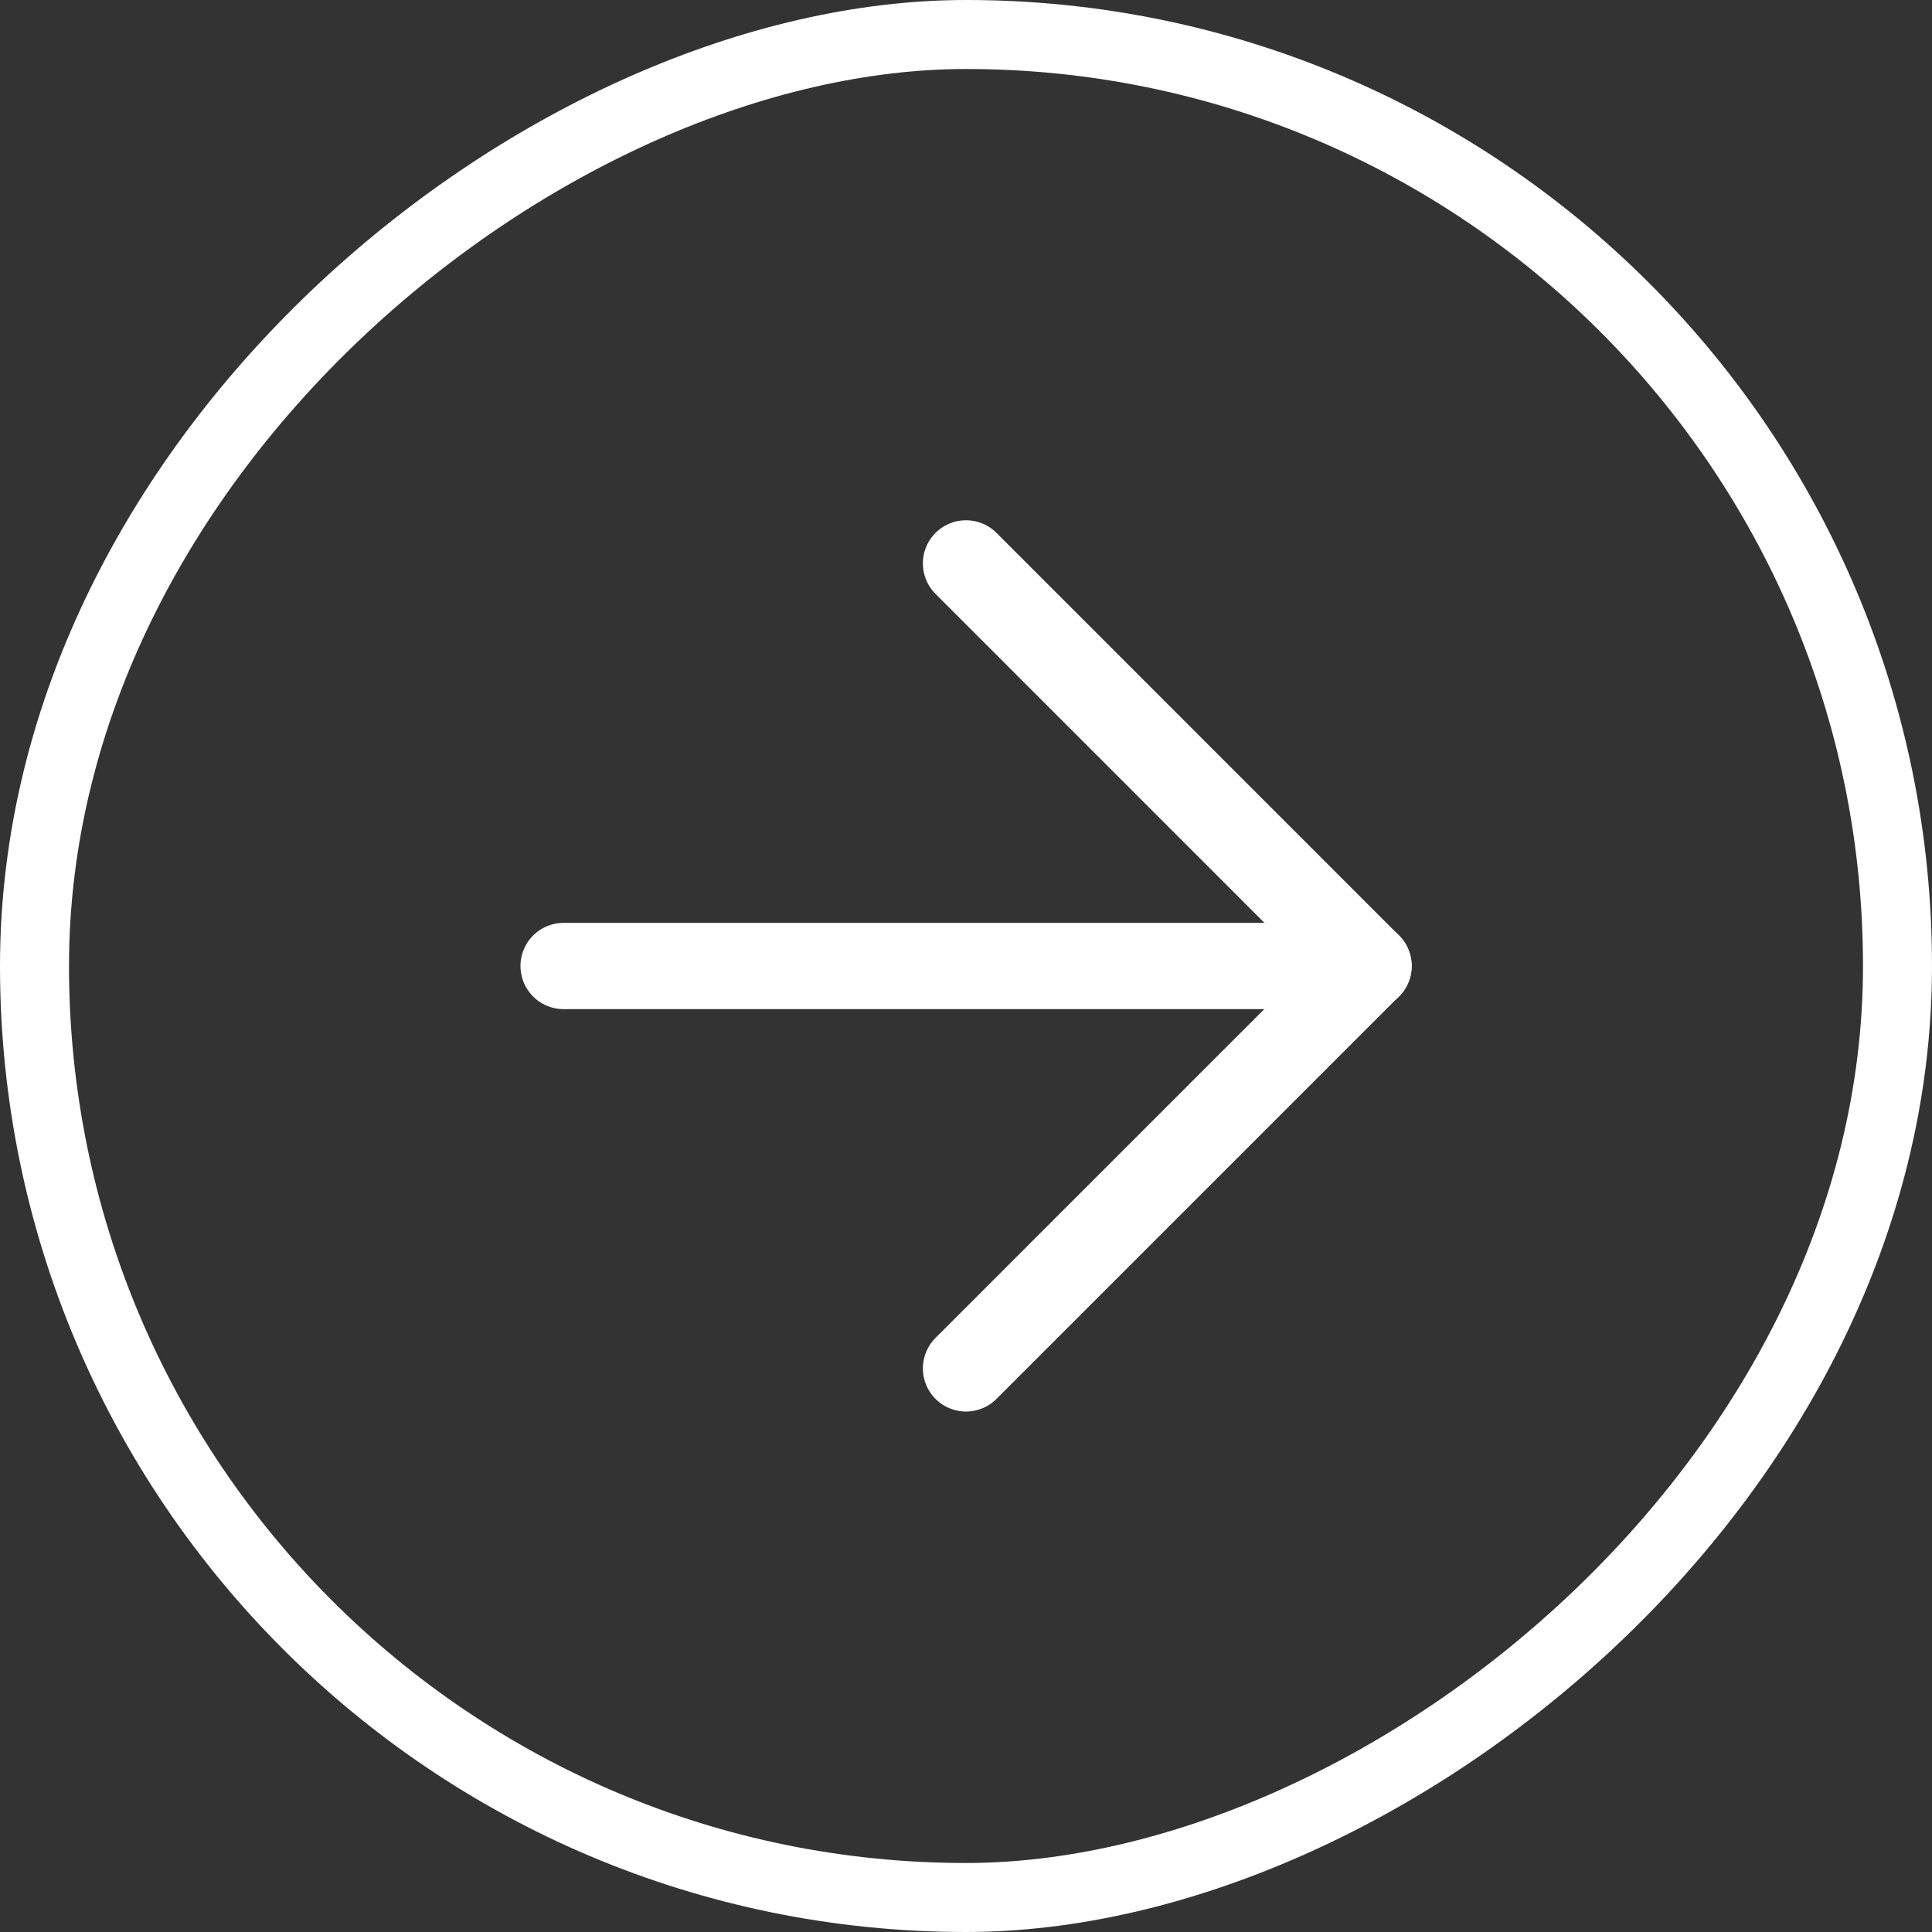 <svg width="28" height="28" viewBox="0 0 28 28" fill="none" xmlns="http://www.w3.org/2000/svg">
<rect x="0" y="0" width="28" height="28" fill="#333333" stroke="none"/>
<rect x="0.5" y="27.5" width="27" height="27" rx="13.5" transform="rotate(-90 0.5 27.5)" stroke="white"/>
<path d="M8.168 14L19.835 14" stroke="white" stroke-width="1.25" stroke-linecap="round" stroke-linejoin="round"/>
<path d="M14 8.165L19.833 13.999L14 19.832" stroke="white" stroke-width="1.25" stroke-linecap="round" stroke-linejoin="round"/>
</svg>
